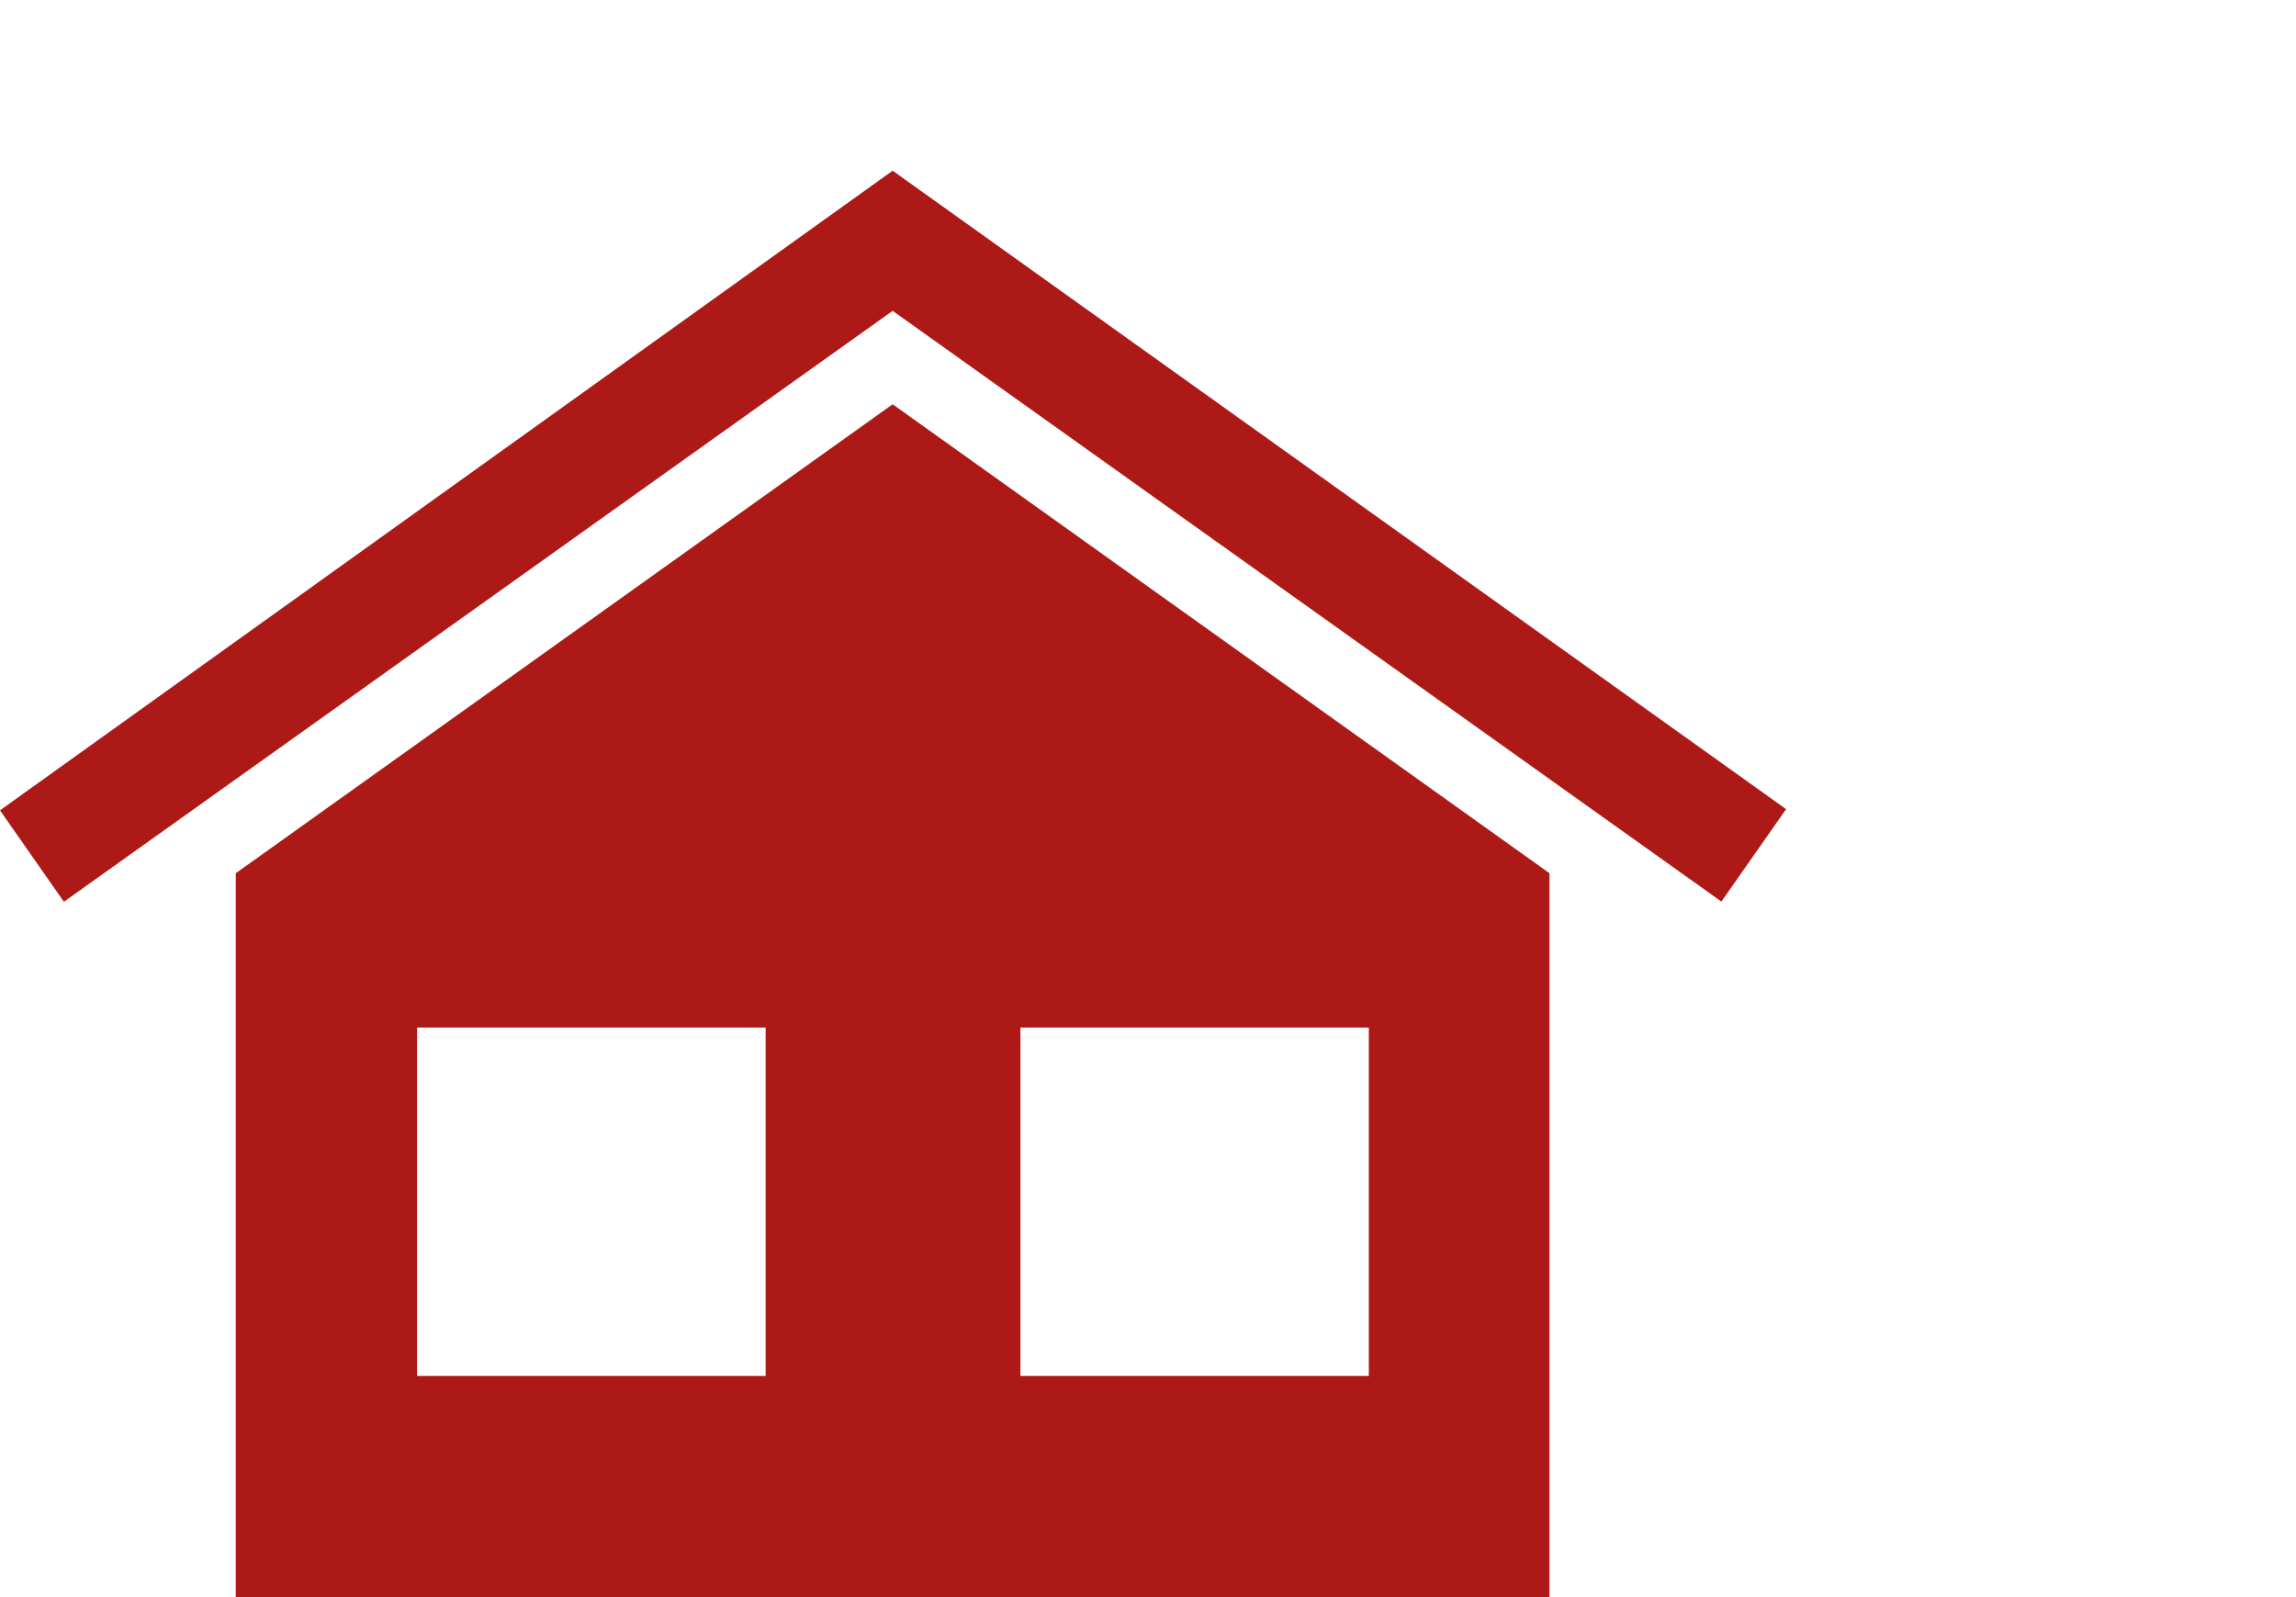 <svg xmlns="http://www.w3.org/2000/svg" viewBox="0 0 115 80"><path d="M20.89 51.47h17.46v17.45H20.89zm30.22 0h17.45v17.45H51.11zm-39.3-7.73V80h65.8V43.74l-32.9-23.49zm32.9-35.19L0 40.59l3.2 4.58 41.51-29.6 41.51 29.59 3.24-4.63z" fill="#ad1917"/></svg>